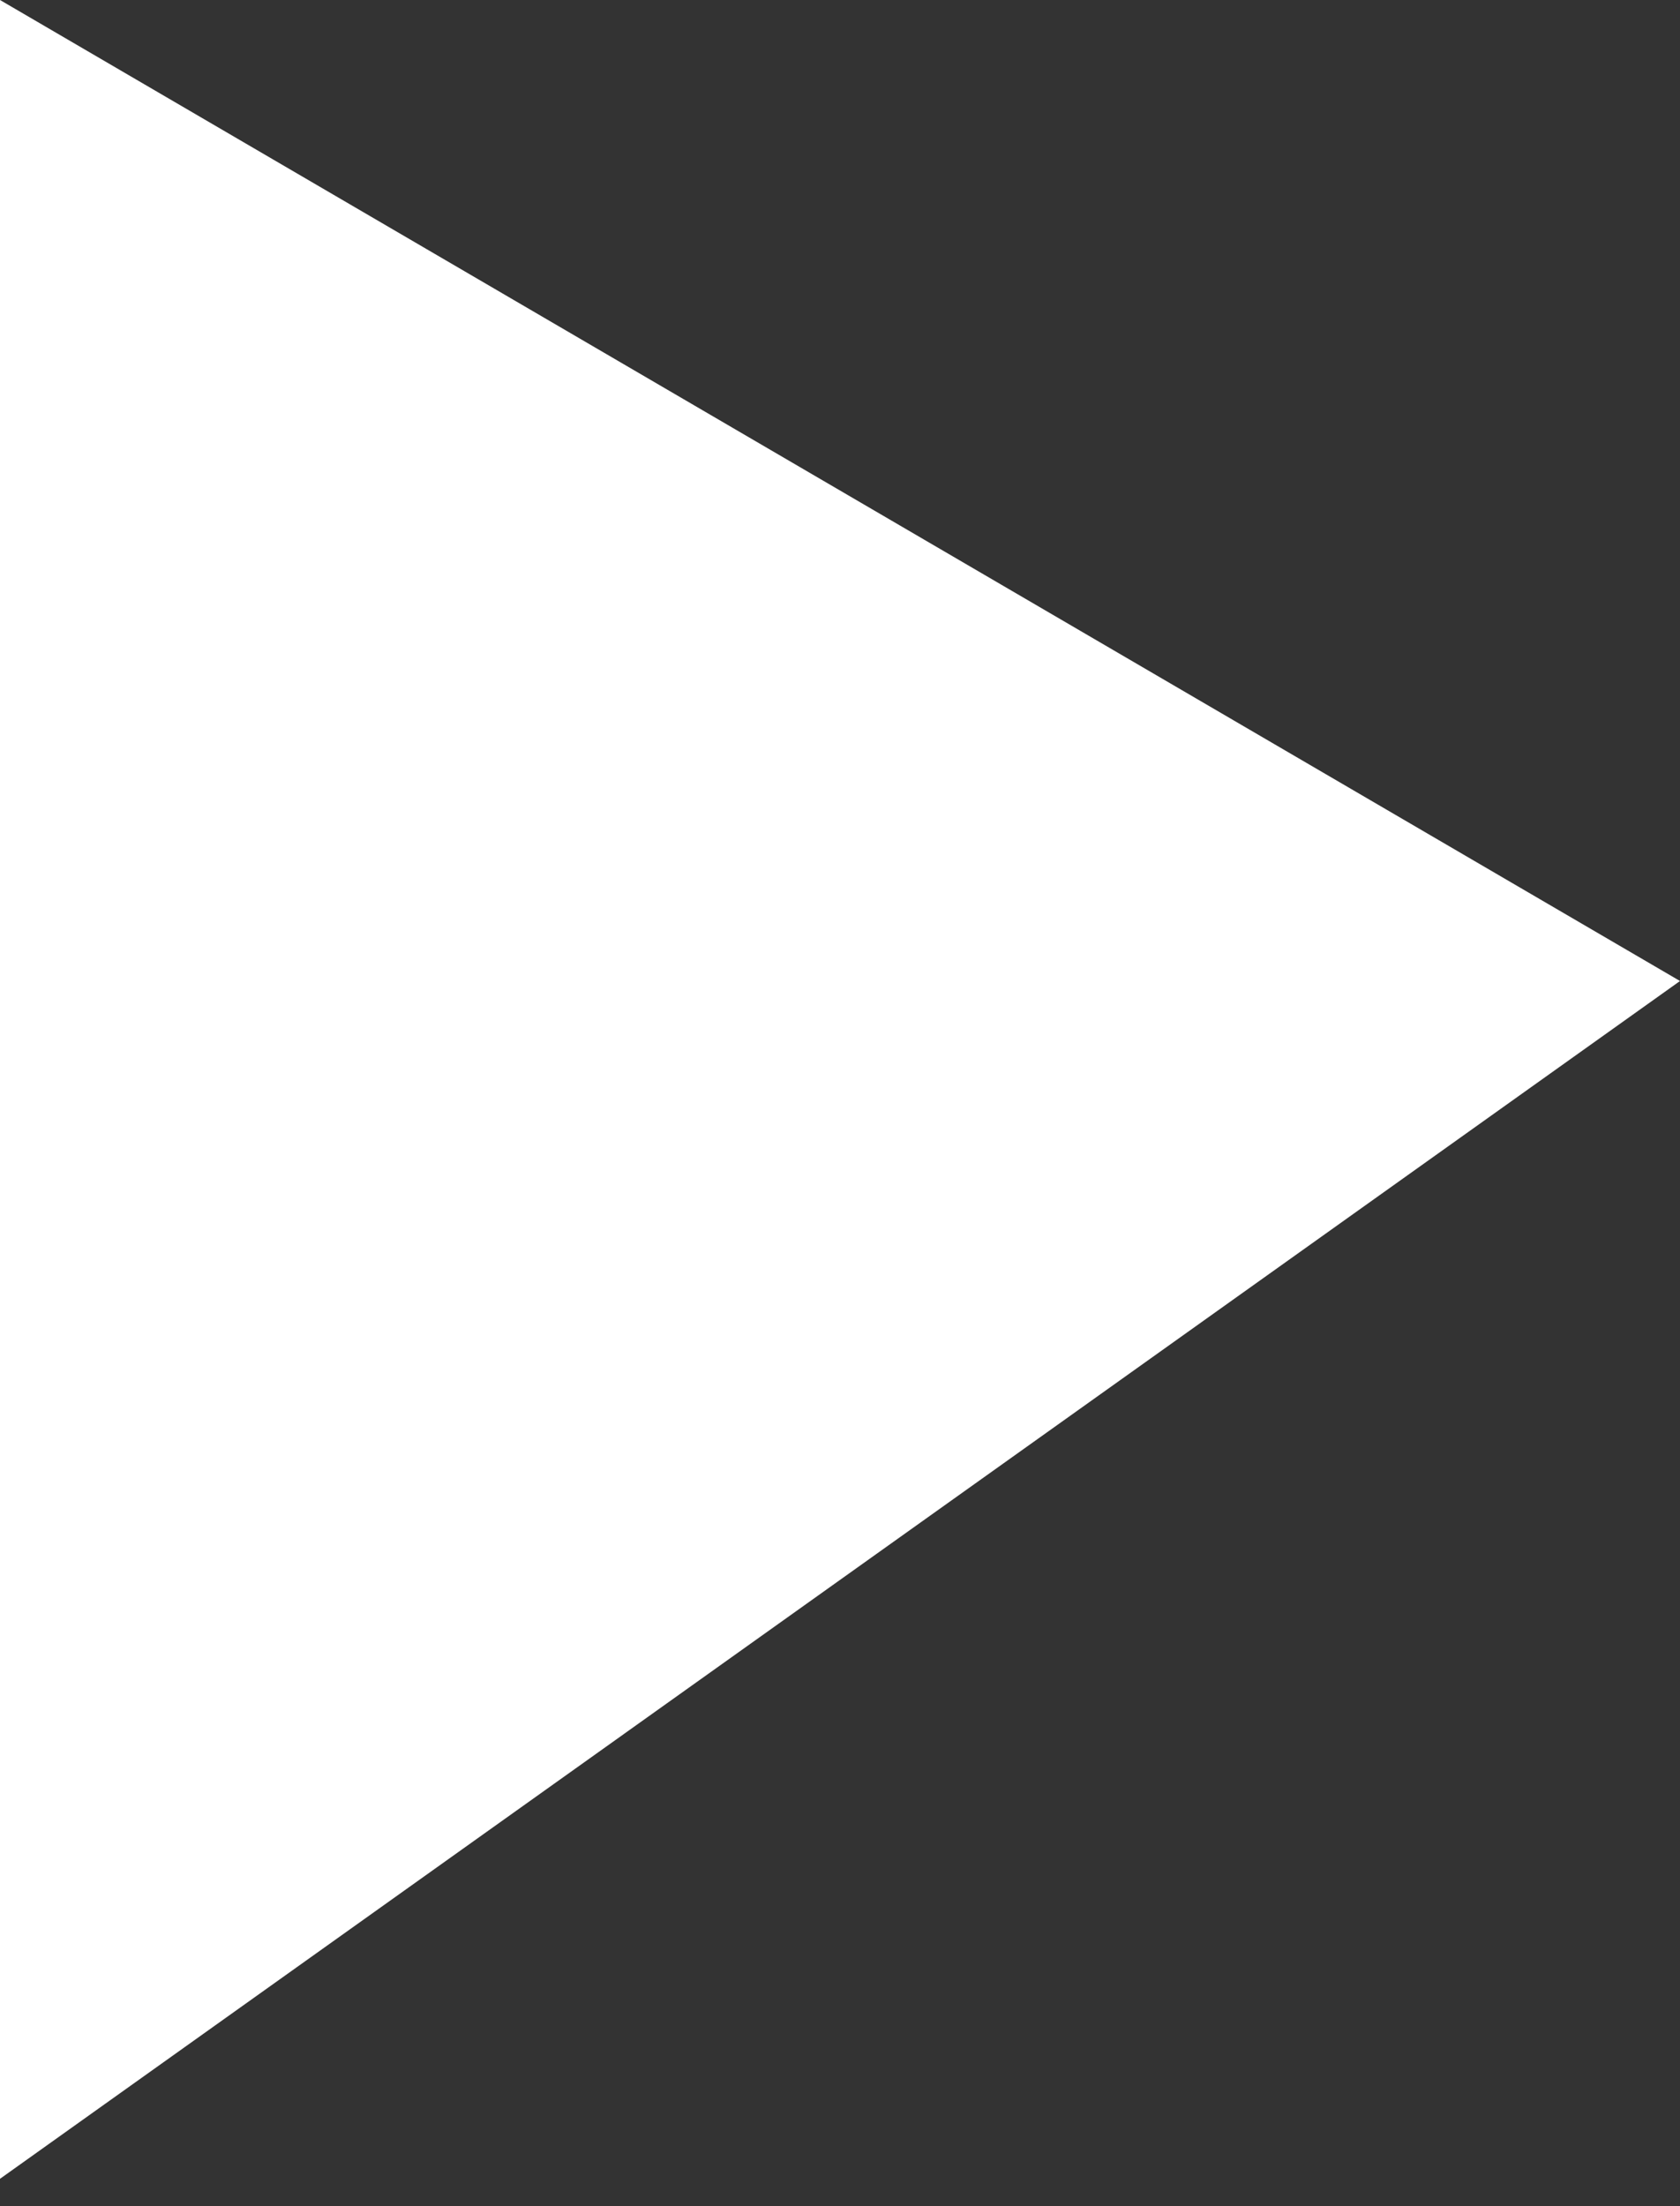 <?xml version="1.0" encoding="UTF-8"?> <svg xmlns="http://www.w3.org/2000/svg" width="32" height="42" viewBox="0 0 32 42" fill="none"><rect x="0" y="0" width="32" height="42" fill="#333333" stroke="none"/> <path d="M11.892 33.005L32 18.676L0 0V41.479L11.891 33.006L11.892 33.005Z" fill="white"></path> </svg> 